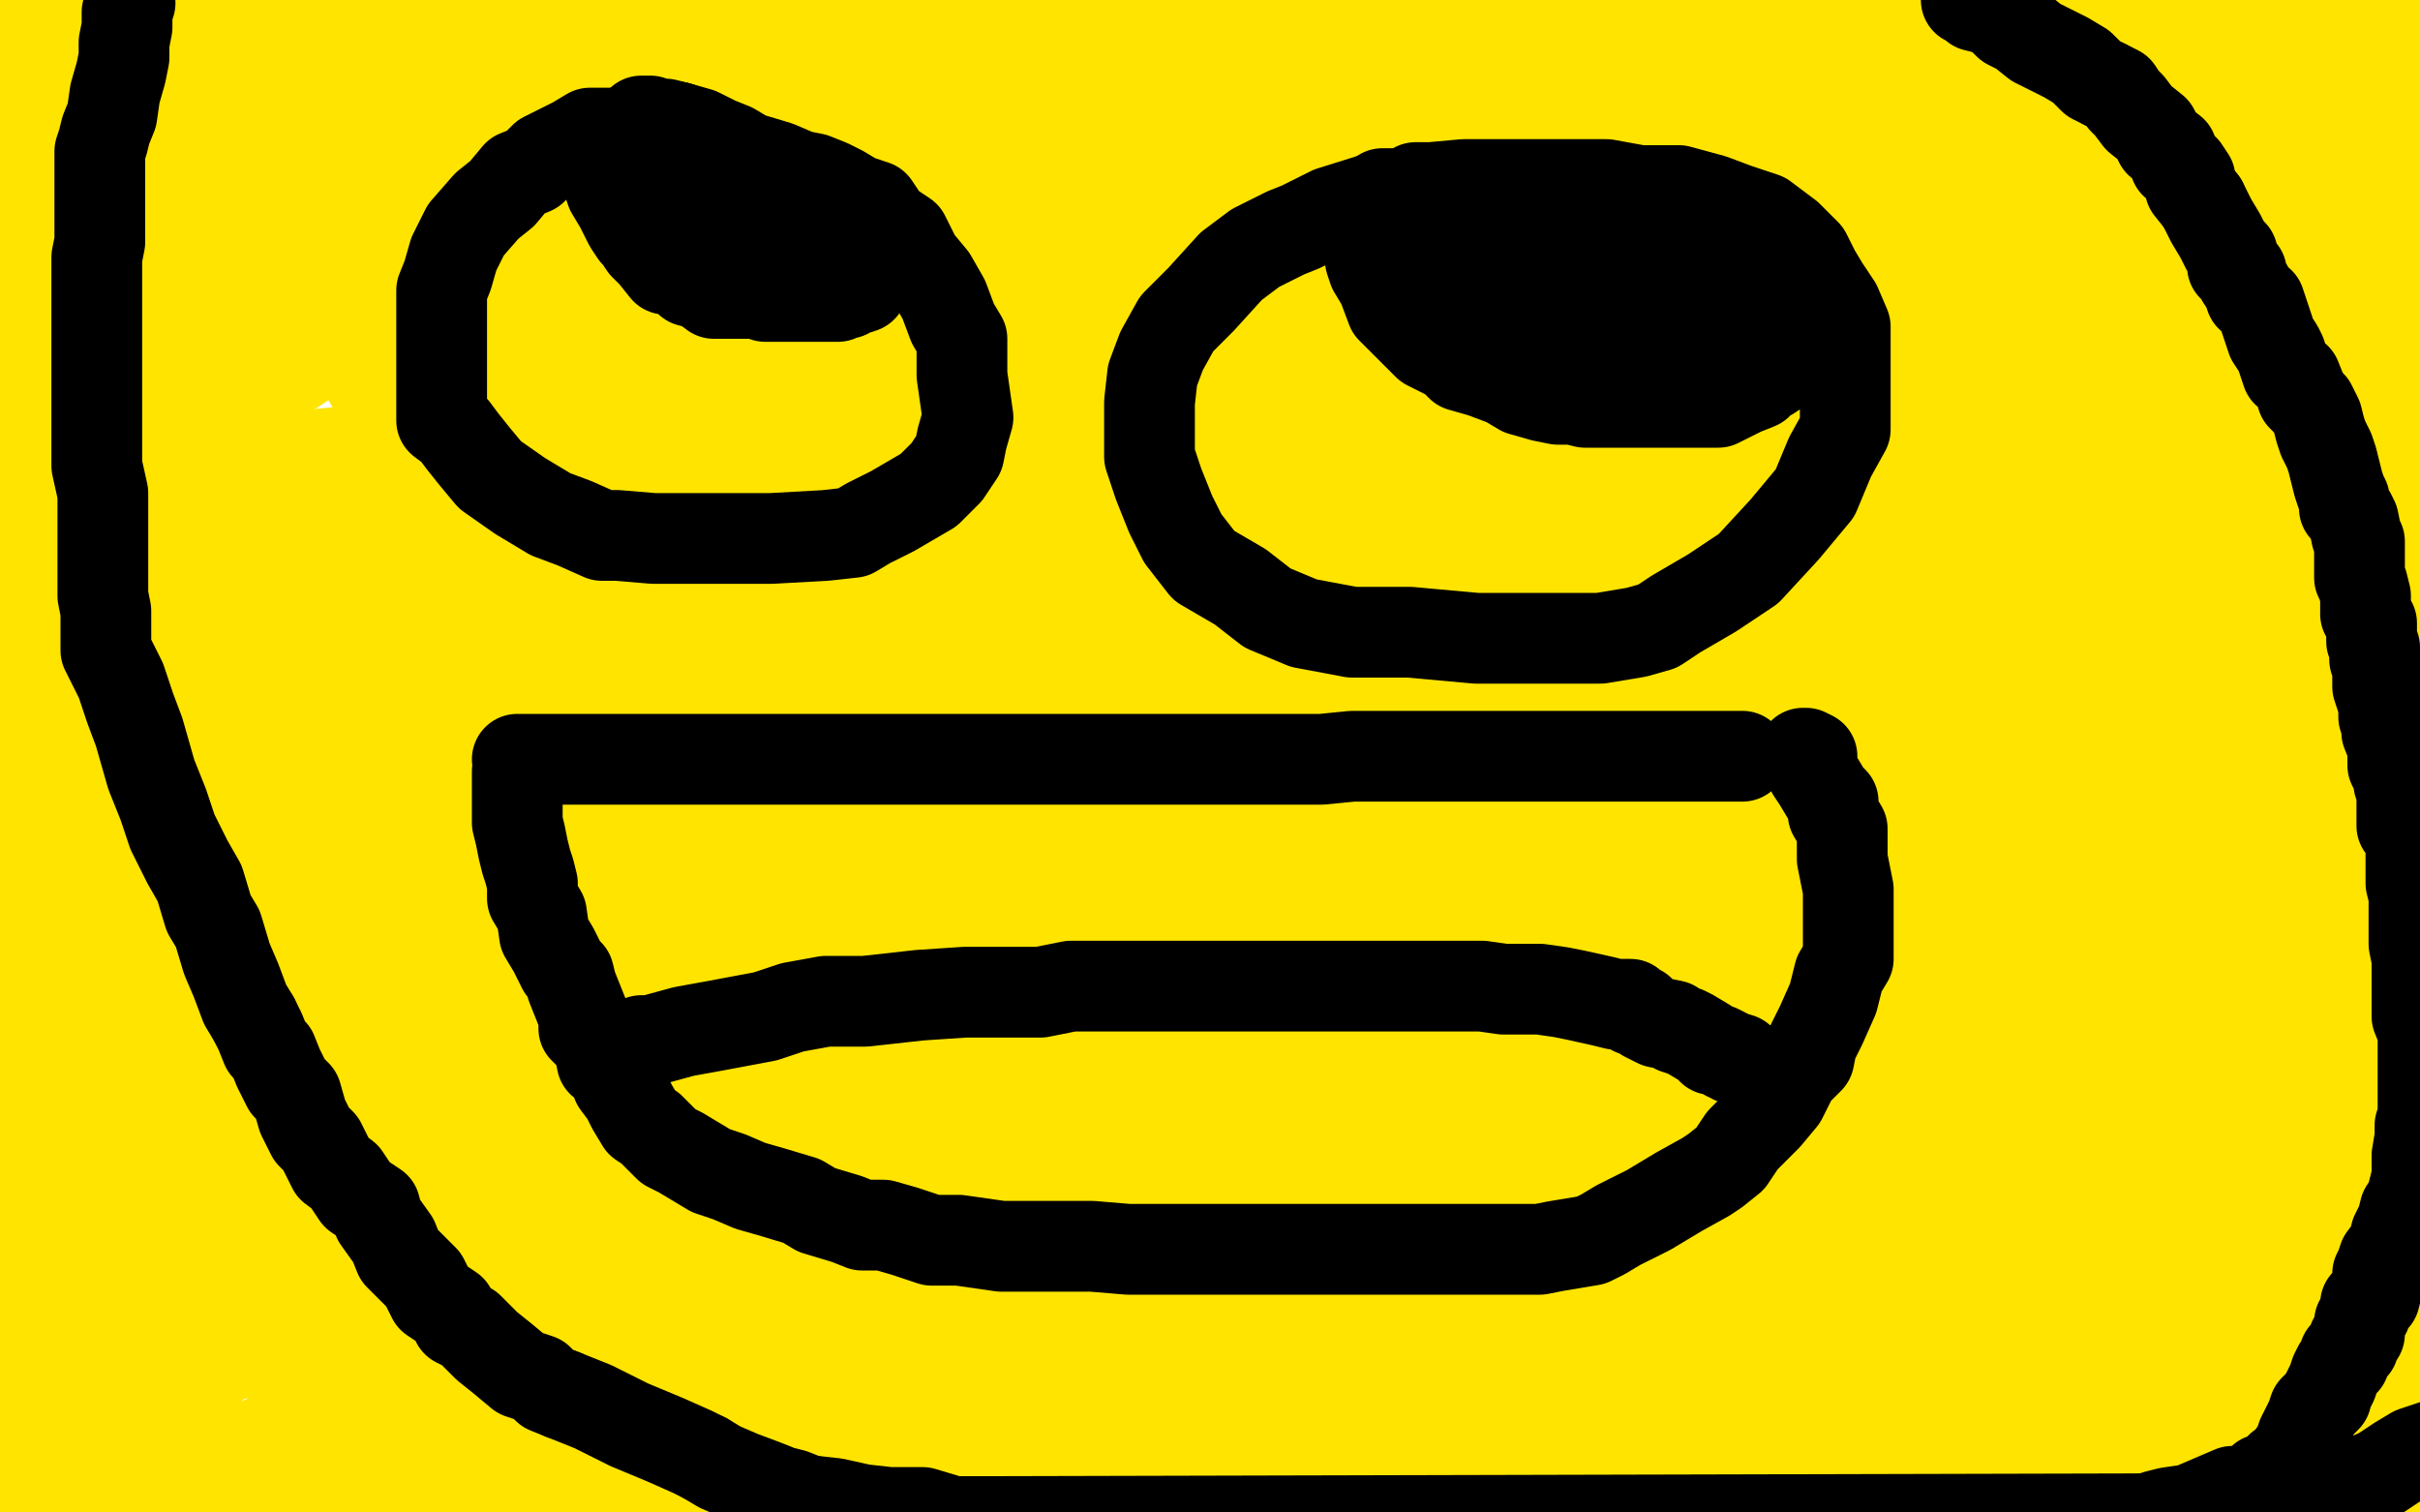 <?xml version="1.0" standalone="no"?>
<!DOCTYPE svg PUBLIC "-//W3C//DTD SVG 1.1//EN"
"http://www.w3.org/Graphics/SVG/1.1/DTD/svg11.dtd">

<svg width="800" height="500" version="1.1" xmlns="http://www.w3.org/2000/svg" xmlns:xlink="http://www.w3.org/1999/xlink" style="stroke-antialiasing: false"><desc>This SVG has been created on https://colorillo.com/</desc><rect x='0' y='0' width='800' height='500' style='fill: rgb(255,255,255); stroke-width:0' /><polyline points="358,58 537,40 537,40 550,37 550,37 554,34 554,34 540,34 461,34 319,41 141,52 33,62 0,67 108,58 321,39 534,20 747,5 673,4 425,12 212,23 -1,42 5,58 217,46 431,31 644,16 751,6 767,4 738,5 595,12 417,27 238,57 126,95 116,104 139,106 251,101 430,82 608,60 656,49 656,49 644,49 559,49 381,59 238,74 145,100 148,104 227,107 404,104 617,89 718,69 715,66 651,64 475,64 297,74 187,98 186,105 271,113 483,111 696,103 787,90 776,85 664,82 417,82 204,93 112,112 131,118 269,126 481,126 623,124 661,119 616,117 439,113 262,119 155,126 147,132 206,142 383,142 560,140 667,133 667,131 593,131 381,134 204,141 96,151 96,153 166,160 343,160 520,154 554,150 533,146 422,146 209,152 209,152 67,160 10,171 37,182 180,189 427,189 569,186 632,183 604,181 463,181 251,181 109,188 71,192 110,205 253,212 500,209 642,202 699,191 667,189 526,189 313,195 136,203 111,206 139,211 316,214 528,214 671,208 708,203 663,198 486,198 274,201 167,204 142,208 179,213 356,217 568,214 711,207 730,205 685,203 508,203 260,213 118,224 52,236 69,243 155,248 367,252 510,246 548,241 525,240 413,240 236,242 94,249 94,249 94,249 58,259 78,266 163,269 375,269 517,269 562,267 548,266 462,266" style="fill: none; stroke: #ffe400; stroke-width: 30; stroke-linejoin: round; stroke-linecap: round; stroke-antialiasing: false; stroke-antialias: 0; opacity: 1.0"/>
<polyline points="424,276 531,270 559,268 536,266 425,266 283,269 141,276" style="fill: none; stroke: #ffe400; stroke-width: 30; stroke-linejoin: round; stroke-linecap: round; stroke-antialiasing: false; stroke-antialias: 0; opacity: 1.0"/>
<polyline points="462,266 250,266 144,268 115,270 141,276 247,276 424,276" style="fill: none; stroke: #ffe400; stroke-width: 30; stroke-linejoin: round; stroke-linecap: round; stroke-antialiasing: false; stroke-antialias: 0; opacity: 1.0"/>
<polyline points="141,276 86,282 96,287 176,292 317,292 459,289 514,284 508,282 422,280 281,280 103,290 20,306 22,311 89,324 231,324 443,321 551,311 554,310 515,308 373,308 231,314 123,321 93,327 118,333 226,340 403,337 501,334 506,333 461,333 319,333 142,336 52,342 52,344 52,344 121,349 334,352 545,352 652,350 564,347 387,347 210,357 117,380 121,390 208,406 384,406 597,403 695,397 691,394 606,394 393,397 251,408 159,427 160,433 247,446 459,446 636,446 708,441 700,440 615,440 402,446 259,457 194,469 213,478 300,489 512,489 653,489 751,489 747,489 668,486 491,486 349,488 467,502 467,502 576,482 576,482 590,475 568,467 568,467 462,464 462,464 285,464 143,470 143,470 104,477 107,481 107,481 180,491 180,491 321,491 321,491 499,485 574,466 574,463 528,459 528,459 386,459 386,459 244,461 136,475 136,475 96,487 111,496 111,496 197,502 197,502 409,499 553,477 553,477 629,452 629,452 609,443 498,437 285,433 108,443 -1,460 32,480 173,480 351,466 463,428 479,415 413,402 236,399 58,405 16,443 228,443 442,417 554,372 550,356 462,334 215,334 37,344 118,433 264,394 377,337 414,276 386,224 289,169 189,152 99,161 19,214 37,402 109,408 196,365 277,298 303,213 295,132 253,61 199,16 126,10 50,37 7,296 70,347 144,359 214,319 254,257 264,175 249,101 208,30 177,-3 155,-5 123,19 93,79 56,174 40,265 40,319 42,330 46,326 59,299 79,240 88,167 88,105 82,66 71,52 68,52 61,73 49,138 39,229 36,309 36,309 36,363 37,370 40,359 40,330 40,285 38,231 36,198 34,183 34,178 34,176 34,172 34,169 34,164 31,155 31,146 30,135 30,128 27,117 23,107 20,98 19,93 18,89 15,85 14,82 13,77 13,68 13,63 13,56 13,50 13,43 13,36 13,31 13,26 13,22 13,18 13,16 13,15 13,14 12,13 11,12 10,12 9,11 8,11 8,11 8,11 6,10 5,8 9,8 16,8 23,10 32,10 41,11 48,11 53,11 56,11 61,11 69,11 76,11 85,11 96,11 105,11 110,11 118,11 127,11 136,11 147,9 154,9 167,7 176,7 183,7 190,6 201,6 213,4 224,4 229,3 237,3 248,3 258,2 264,2 273,2 286,2 298,0 313,0 322,0 331,0 342,0 355,-2 375,-2 394,-3 394,-3 416,-3 436,-5 455,-5 786,-3 788,0 788,2 789,3 790,3 791,6 792,8 792,10 793,12 793,16 793,18 793,20 793,21 793,23 793,25 793,30 793,36 793,36 793,36 793,41 793,48 793,57 793,61 793,66 793,73 793,76 793,81 793,85 793,90 793,95 793,99 793,106 794,111 796,118 796,125 796,130 796,135 796,140 796,146 796,150 796,153" style="fill: none; stroke: #ffe400; stroke-width: 30; stroke-linejoin: round; stroke-linecap: round; stroke-antialiasing: false; stroke-antialias: 0; opacity: 1.0"/>
<polyline points="797,174 797,178 798,182 799,187 799,191 799,196 799,202 801,209 801,209 801,216 801,223 801,226 801,231" style="fill: none; stroke: #ffe400; stroke-width: 30; stroke-linejoin: round; stroke-linecap: round; stroke-antialiasing: false; stroke-antialias: 0; opacity: 1.0"/>
<polyline points="796,153 797,157 797,162 797,167 797,170 797,174" style="fill: none; stroke: #ffe400; stroke-width: 30; stroke-linejoin: round; stroke-linecap: round; stroke-antialiasing: false; stroke-antialias: 0; opacity: 1.0"/>
<polyline points="801,231 801,235 801,239 801,244 801,249 801,251 801,255 801,260 801,265 802,270 802,275 802,281 804,370 804,374 804,379 803,386 803,392 803,401 802,410 797,420 795,429 792,435 791,440 789,443 788,446 787,448 787,451 785,455 784,459 783,462 783,462 783,462 780,466 780,469 779,473 778,475 778,480 780,485 782,489 783,493 786,495 787,496 789,496 791,496 792,496 793,496 794,496 791,497 786,500 779,501 776,501 771,501 767,501 765,501 764,501 766,500 775,497 782,497 789,494 791,493 794,492 794,490 795,486 796,484 796,482 796,478 796,476 795,472 793,469 793,469 793,469 793,465 791,463 791,458 791,452 791,441 791,434 791,427 791,418 792,407 792,394 792,383 792,372 792,361 792,350 792,336 792,325 792,312 791,299 789,281 789,264 787,246 786,229 786,213 786,198 786,185 786,170 786,157 784,141 784,124 779,108 772,94 766,78 765,67 760,59 759,54 758,49 755,42 755,35 755,26 755,15 755,4 755,-1 755,-3 749,-3 731,3 702,11 670,22 639,31 615,41 615,41 615,41 597,49 587,52 586,53 594,53 641,49 723,36 798,18 789,7 747,25 727,34 719,42 719,46 722,53 728,59 732,61 735,61 743,61 751,58" style="fill: none; stroke: #ffe400; stroke-width: 30; stroke-linejoin: round; stroke-linecap: round; stroke-antialiasing: false; stroke-antialias: 0; opacity: 1.0"/>
<polyline points="771,42 767,42 755,50 734,64 717,77 714,84 714,89" style="fill: none; stroke: #ffe400; stroke-width: 30; stroke-linejoin: round; stroke-linecap: round; stroke-antialiasing: false; stroke-antialias: 0; opacity: 1.0"/>
<polyline points="751,58 757,54 766,49 769,45 771,43 771,42" style="fill: none; stroke: #ffe400; stroke-width: 30; stroke-linejoin: round; stroke-linecap: round; stroke-antialiasing: false; stroke-antialias: 0; opacity: 1.0"/>
<polyline points="714,89 724,92 735,92 746,90 756,84 763,72 764,67 764,67 764,63 764,62 764,62 764,62 764,62 764,62 764,62 762,62 754,59 754,59 736,56 696,56 696,56 607,53 607,53 509,55 419,64 419,64 355,70 355,70 292,73 246,76 246,76 223,76 223,76 209,77 202,75 202,75 196,73 191,70 191,70 184,67 184,67 176,62 176,62 168,58 161,55 161,55 156,54 151,52 151,52 146,52 146,52 138,52 122,55 122,55 108,62 108,62 104,64 103,65 103,65 103,66 103,66 102,70 100,73 100,73 97,78 88,78 83,79 81,79 78,79 69,77 60,76 53,76 48,76 46,76 44,76 37,78 32,80 28,82 27,82 24,84 15,90 11,93 9,96 9,96 9,96 7,98 7,99 7,100 6,101 6,103 6,104 6,106 6,109 6,111 6,113 6,114 6,116 6,120 6,122 6,127 6,132 6,135 6,140 6,145 6,150 6,157 8,160 8,162 8,163 8,166 10,170 10,175 11,180 12,184 13,187 13,191 14,193 14,196 14,200 14,205 14,207 14,212 14,215 14,219 14,224 14,227 13,230 13,232 12,234 11,238 10,241 10,246 10,250 10,253 10,255 10,259 10,259 10,264 10,267 8,272 8,277 8,282 8,287 5,295 5,299 5,304 4,306 4,309 4,312 3,317 3,320 3,325 3,330 3,333 3,336 3,339 3,343 3,347 3,350 3,353 3,355 3,360 3,364 3,367 3,372 3,377 3,380 4,384 7,389 7,394 7,398 7,403 10,408 10,415 10,417 10,419 10,422 10,426 10,431 10,436 10,438 10,441 10,445 10,448 10,452 9,455 9,455 9,455 8,459 8,462 7,465 7,467 7,469 7,471 6,471 6,473 6,475 6,480 9,482 10,484 12,487 15,489 23,492 31,495 36,496 43,498 52,498 63,498 76,498 81,498 89,498 96,497 100,496 102,496 104,496 105,496 103,496 96,496 83,496 71,491 62,484 51,472 44,456 36,434 32,404 30,382 30,367 30,356 30,356 30,356 32,349 39,341 43,333 55,326 63,322 65,321 61,324 47,333 34,349 25,365 14,377 11,389 11,400 11,411 11,418 11,422 11,427 7,436 7,443 5,448 5,455 5,461 5,465 3,470 2,471 1,472 1,474 1,476 1,478 1,480 1,484 1,487 1,491 1,494 2,497 3,499 4,500 5,501 6,503 10,503 17,502 30,497 44,496 53,492 65,489 75,483 88,476 104,469 112,464 112,464 112,464 117,456 118,447 117,429 105,403 81,363 63,350 56,347 53,349 47,363 39,389 37,408 45,418 61,424 84,425 120,413 157,387 167,359 166,326 146,292 117,275 99,275 83,287 68,317 52,359 50,396 55,422 67,432 82,434 96,430 112,408 122,373 123,349 118,337 106,333 90,338 62,360 32,400 10,443 9,467 14,479 20,482 22,483 23,483 32,481 53,470 69,453 75,437 75,433 75,432 75,432 75,432 73,432 71,428 71,422 75,414 78,404 80,397 81,394 83,390 88,387 94,385 98,381 103,378 107,373 111,369 114,361 115,354 118,347 120,338 121,330 121,324 120,320 115,317 107,314 98,313 90,307 80,300 72,292 66,286 66,281 67,274 81,266 108,251 142,234 170,223 170,223 190,221 195,221 199,226 202,237 206,255 205,275 191,299 171,317 155,324 150,324 148,324 137,319 119,310 105,299 98,286 92,268 89,250 91,234 100,220 115,204 131,189 144,173 155,158 163,144 171,126 178,108 181,90 183,69 183,47 179,29 169,21 163,18 156,18 146,25 128,47 99,99 72,159 59,208 61,228 68,236 75,240 80,240 89,239 99,232 119,221 136,208 143,196 143,181 142,163 131,145 124,129 117,117 113,111 109,110 103,110 78,123 43,161 22,200 23,213 30,216 51,210 89,184 129,138 158,85 170,53 175,33 177,22 177,15 177,13 177,12 167,22 136,55 114,90 104,110 100,120 97,122 97,120 101,116 110,106 120,92 129,76 142,59 146,57 147,62 149,78 149,97 135,128 117,166 98,197 91,217 83,243 83,270 83,289 83,300 86,304 86,304 88,306 93,310 107,316 127,321 147,326 180,337 200,341 221,343 241,345 261,346 279,352 302,361 338,374 374,383 394,387 411,390 420,390 423,391 423,392 422,392 406,394 360,396 287,402 225,402 193,402 185,402 182,402 200,393 277,361 379,323 463,301 483,295 483,294 476,296 441,305 376,317 268,323 160,333 60,350 47,355 59,357 90,361 197,364 339,362 516,354 658,351 682,349 682,349 682,349 679,349 660,356 610,372 500,396 389,431 312,463 304,469 307,469 319,469 361,457 460,444 568,434 668,421 678,416 670,416 617,416 519,413 420,406 358,406 345,406 351,408 371,410 424,408 526,381 584,361 590,355 583,348 558,343 512,338 440,335 383,345 341,366 330,376 330,380 333,381 352,381 418,381 525,375 565,365 552,362 512,362 467,363 428,371 410,380 416,383 436,383 476,381 523,374 539,370 539,370 539,370 539,369 535,369 526,371 524,380 538,395 571,410 637,425 675,430 697,432 699,433 700,434 701,435 705,437 713,442 719,448 723,453 728,459 733,462 742,465 752,468 756,470 758,470 758,471 758,473 758,478 758,483 760,488 764,491 768,493 774,493 778,493 781,493 786,490 787,490 787,488 787,484 787,479 787,477 787,472 784,466 781,459 781,452 779,448 779,443 779,438 778,430 776,419 776,401 776,382 776,382 776,382 776,364 776,345 776,327 774,310 774,295 774,279 773,264 773,246 773,231 773,214 773,198 773,181 773,168 773,155 773,142 773,131 773,122 773,111 773,102 773,97 773,92 773,91 773,90 769,88 764,85 760,80 756,77 754,76 752,77 749,83 744,92 743,104 743,112 743,128 743,147 745,161 745,172 745,187 745,205 745,228 745,252 745,276 747,298 747,298 750,313 752,323 753,332 753,341 753,350 755,361 755,372 757,383 757,392 757,403 758,414 758,421 758,426 758,431 758,436 758,442 758,447 758,452 757,454 756,457 755,458 753,460 750,461 748,461 746,462 744,462 739,459 732,445 725,429 725,414 725,401 725,390 725,381 725,372 725,363 728,351 730,338 732,320 732,301 732,281 732,259 732,240 732,216 732,197 732,179 732,166 732,153 732,142 732,131 732,120 732,113 732,113 732,113 732,108 732,105 732,101 732,96 729,91 726,87 725,83 725,82 724,82 724,87 722,114 722,150 722,177 722,199 723,221 725,245 725,268 725,288 727,306 728,319 728,334 730,352 735,368 741,384 746,397 749,403 749,406 750,411 750,415 750,421 750,430 750,441 749,450 747,456 745,461 741,468 733,473 717,478 708,481 696,483 687,485 676,484 665,484 651,481 642,476 628,472 617,469 613,468 608,468 606,468 606,468 606,468 615,466 635,465 663,461 687,459 704,459 711,459 713,459 715,459 716,458 718,457 719,455 719,453 719,446 713,434 707,424 704,417 699,409 697,404 692,394 689,385 687,371 687,354 685,336 685,323 685,308 685,293 685,277 685,277 687,266 687,266 693,252 693,252 693,252 696,236 700,221 700,205 701,190 701,175 701,159 699,146 697,135 697,126 696,119 694,109 691,98 691,91 691,89 691,87 691,90 694,102 700,127 704,152 712,179 714,203 714,227 714,246 713,266 713,286 713,303 712,316 710,326 707,333 707,338 705,343 703,348 699,354 697,365 693,375 688,387 684,398 681,405 681,410 681,415 680,418 680,421 680,425 680,427 689,426 714,422 744,416 744,416 760,411 764,408 764,405 764,401 759,400 751,397 742,395 731,395 722,392 712,389 701,389 686,389 673,389 662,389 652,386 641,383 636,381 630,377 622,371 616,366 615,361 615,357 620,348 638,340 662,329 693,320 715,314 729,314 731,314 721,313 682,313 593,315 495,315 442,315 431,315 433,316 445,317 498,317 597,309 708,277 775,256 782,250 778,247 754,245 754,245 701,245 609,267 515,304 485,334 493,350 548,368 654,368 753,362 771,349 768,342 733,335 661,332 605,340 587,353 591,366 628,382 708,385 792,364 768,230 672,179 589,163 549,175 543,197 555,227 590,246 636,252 697,222 710,193 704,154 667,109 625,90 579,92 526,127 493,180 485,236 512,280 569,294 635,277 682,237 694,196 678,158 651,140 626,136 603,149 577,190 564,230 568,264 584,276 618,275 618,275 618,275 662,245 708,190 721,149 715,119 703,108 691,105 661,117 615,157 571,220 552,270 555,292 574,296 604,284 659,242 679,203 681,183 670,171 648,171 616,181 575,207 553,243 551,263 557,277 576,277 619,258 674,213 704,172 704,150 689,138 662,138 628,156 580,204 546,273 522,332 517,366 520,370 536,362 569,329 595,277 604,242 604,224 602,223 602,234 602,238 609,233 633,207 669,153 703,84 703,84 719,43 718,28 713,26 699,38 685,71 659,131 644,188 634,228 632,251 632,255 632,262 631,275 626,287 617,301 594,324 577,338 569,345 567,342 569,337 581,328 597,319 613,312 629,307 649,301 666,300 678,293 692,288 706,279 716,272 722,266 723,264 717,263 708,263 691,263 665,270 649,275 647,275 647,275 647,275 649,275" style="fill: none; stroke: #ffe400; stroke-width: 30; stroke-linejoin: round; stroke-linecap: round; stroke-antialiasing: false; stroke-antialias: 0; opacity: 1.0"/>
<polyline points="171,251 172,251 172,251 174,251 174,251 177,251 182,251 188,251 193,251 198,251 205,251 212,251 220,251 227,251 236,251 243,251 248,251 256,251 264,251 271,251 276,251 280,251 285,251 291,251 300,251 307,251 316,251 324,251 324,251 333,251 342,251 351,251 360,251 367,251 376,251 389,251 398,251 403,251 408,251 418,251 429,251 437,251 447,250 456,250 467,250 473,250 482,250 491,250 498,250 513,250 526,250 542,250 555,250 564,250 570,250 574,250 576,250" style="fill: none; stroke: #000000; stroke-width: 30; stroke-linejoin: round; stroke-linecap: round; stroke-antialiasing: false; stroke-antialias: 0; opacity: 1.0"/>
<polyline points="172,252 171,255 171,255 171,260 171,260 171,265 171,265 171,268 171,268 171,269 171,269 171,270 171,272 172,276 173,281 174,285 175,288 176,292 176,297 179,302 180,309 183,314 186,320 188,322 189,326 189,326 191,331 193,336 193,340 196,343 198,346 199,351 202,353 204,358 207,362 209,366 212,371 215,373 221,379 225,381 230,384 235,387 241,389 248,392 255,394 265,397 270,400 280,403 285,405 292,405 299,407 308,410 317,410 331,412 342,412 353,412 361,412 373,413 386,413 401,413 412,413 412,413 425,413 438,413 445,413 450,413 455,413 467,413 482,413 495,413 502,413 506,413 509,413 514,412 526,410 528,409 530,408 535,405 545,400 555,394 564,389 567,387 572,383 576,377 584,369 589,363 593,355 598,350 599,345 602,339 606,330 608,322 611,317 611,312 611,306 611,299 611,294 610,289 609,284 609,279 609,274 606,269 606,265 604,263 601,258 599,255 599,252 599,250 597,249 597,249 597,249 596,249" style="fill: none; stroke: #000000; stroke-width: 30; stroke-linejoin: round; stroke-linecap: round; stroke-antialiasing: false; stroke-antialias: 0; opacity: 1.0"/>
<polyline points="219,44 203,44 203,44 200,44 200,44 195,44 195,44 190,47 190,47 180,52 180,52 180,52 180,52 176,56 171,58 166,64 161,68 154,76 150,84 148,91 146,96 146,101 146,109 146,120 146,129 146,139 150,142 153,146 157,151 162,157 172,164 182,170 190,173 199,177 204,177 216,178 233,178 255,178 273,177 282,176 287,173 295,169 307,162 313,156 317,150 318,145 320,138 319,131 318,124 318,117 318,112 315,107 312,99 308,92 303,86 299,78 293,74 289,68 283,66 278,63 274,61 269,59 264,58 257,55 257,55 247,52 242,49 237,47 231,44 224,42" style="fill: none; stroke: #000000; stroke-width: 30; stroke-linejoin: round; stroke-linecap: round; stroke-antialiasing: false; stroke-antialias: 0; opacity: 1.0"/>
<circle cx="212.5" cy="40.5" r="15" style="fill: #000000; stroke-antialiasing: false; stroke-antialias: 0; opacity: 1.0"/>
<polyline points="224,42 220,41 217,41 215,40 213,40 212,40" style="fill: none; stroke: #000000; stroke-width: 30; stroke-linejoin: round; stroke-linecap: round; stroke-antialiasing: false; stroke-antialias: 0; opacity: 1.0"/>
<polyline points="522,74 495,64 495,64 486,64 486,64 473,64 473,64 456,65 456,65 440,70 440,70 430,75 430,75 425,77 415,82 407,88 397,99 397,99 397,99 389,107 384,116 381,124 380,133 380,142 380,151 383,160 387,170 391,178 398,187 410,194 419,201 431,206 447,209 466,209 488,211 510,211 529,211 541,209 548,207 554,203 566,196 578,188 590,175 600,163 605,151 610,142 610,133 610,126 610,117 610,108 607,101 603,95 600,90 597,84 591,78 583,72 574,69 566,66 555,63 542,63 531,61 520,61 508,61 497,61 484,61 473,62 468,62 468,62 468,62" style="fill: none; stroke: #000000; stroke-width: 30; stroke-linejoin: round; stroke-linecap: round; stroke-antialiasing: false; stroke-antialias: 0; opacity: 1.0"/>
<polyline points="515,65 480,64 480,64 465,64 465,64 460,64 460,64 457,64 457,64 457,65 457,65 455,67 454,72 453,74 453,81 453,86 454,89 457,94 460,102 466,108 472,114 480,118 483,121 490,123 498,126 503,129 510,131 515,132 520,132 524,133 530,133 541,133 550,133 559,133 564,133 567,133 568,133 570,132 576,129 576,129 581,127 583,124 585,124 588,122 588,120 588,118 588,117 588,116 587,114 585,111 581,109 577,104 571,99 566,97 562,94 557,90 550,89 544,86 540,84 530,82 523,82 512,80 501,80 490,80 485,80 480,80 478,79 473,79 470,79 469,79 468,79 468,81 469,86 473,89 480,93 492,96 501,100 506,101 509,103 514,106 519,108 533,110 544,113 553,113 562,113 565,113 565,113 565,113 567,113 572,113 574,113 577,113 579,113" style="fill: none; stroke: #000000; stroke-width: 30; stroke-linejoin: round; stroke-linecap: round; stroke-antialiasing: false; stroke-antialias: 0; opacity: 1.0"/>
<polyline points="198,50 198,52 198,52 200,57 200,57 202,63 202,63 205,68 205,68 208,74 208,74 208,74 208,74 208,74 208,74 210,77 211,78 213,81 216,84 220,89 225,90 228,93 232,94 236,97 241,97 245,97 248,97 250,97 253,98 258,98 265,98 267,98 269,98 270,98 273,98 275,98 277,98 279,97 280,97 280,96 282,96 285,95 284,92 281,90 274,87 270,86 267,85 264,84 262,81 260,81 256,79 253,78 250,75 245,74 243,70 239,68 234,65 234,65 234,65 232,64 230,64 230,63 229,63 228,62 226,62 224,61 224,60 222,60" style="fill: none; stroke: #000000; stroke-width: 30; stroke-linejoin: round; stroke-linecap: round; stroke-antialiasing: false; stroke-antialias: 0; opacity: 1.0"/>
<polyline points="212,344 215,344 215,344 226,341 226,341 237,339 237,339 253,336 253,336 262,333 262,333 273,331 273,331 286,331 304,329 319,328 330,328 339,328 344,328 354,326 368,326 381,326 392,326 399,326 410,326 421,326 429,326 433,326 440,326 448,326 462,326 473,326 481,326 490,326 490,326 490,326 497,327 504,327 509,327 516,328 521,329 530,331 534,332 539,332 540,334 542,334 544,336 548,338 553,339 554,340 557,341 559,342 564,345 565,346 566,347 567,347 568,347 570,348 571,349 572,349 573,350 574,350" style="fill: none; stroke: #000000; stroke-width: 30; stroke-linejoin: round; stroke-linecap: round; stroke-antialiasing: false; stroke-antialias: 0; opacity: 1.0"/>
<circle cx="575.5" cy="350.5" r="15" style="fill: #000000; stroke-antialiasing: false; stroke-antialias: 0; opacity: 1.0"/>
<polyline points="574,350 575,350 575,350 575,350" style="fill: none; stroke: #000000; stroke-width: 30; stroke-linejoin: round; stroke-linecap: round; stroke-antialiasing: false; stroke-antialias: 0; opacity: 1.0"/>
<polyline points="43,1 42,4 42,4 42,9 42,9 41,14 41,14 41,19 41,19 40,24 40,24 38,31 37,38 35,43 34,47 33,50 33,55 33,60 33,65 33,73 33,73 33,73 33,80 32,85 32,89 32,94 32,98 32,103 32,112 32,117 32,125 32,154 34,163 34,174 34,183 34,190 34,197 35,202 35,208 35,215 40,225 43,234 46,242 48,249 50,256 54,266 57,275 62,285 66,292 69,302 72,307 75,317 78,324 81,332 84,337" style="fill: none; stroke: #000000; stroke-width: 30; stroke-linejoin: round; stroke-linecap: round; stroke-antialiasing: false; stroke-antialias: 0; opacity: 1.0"/>
<polyline points="84,337 86,341 88,346 90,348 92,353 95,359 98,362 100,369 103,375 106,378 108,382 110,386 114,389 118,395 124,399 125,403 130,410 132,415 132,415 135,418 140,423 143,429 149,433 151,437 155,439 157,441 161,445 166,449 172,454 178,456 181,459 186,461" style="fill: none; stroke: #000000; stroke-width: 30; stroke-linejoin: round; stroke-linecap: round; stroke-antialiasing: false; stroke-antialias: 0; opacity: 1.0"/>
<polyline points="233,482 238,485 245,488 253,491 258,493 262,494 267,496" style="fill: none; stroke: #000000; stroke-width: 30; stroke-linejoin: round; stroke-linecap: round; stroke-antialiasing: false; stroke-antialias: 0; opacity: 1.0"/>
<polyline points="186,461 196,465 208,471 220,476 229,480 233,482" style="fill: none; stroke: #000000; stroke-width: 30; stroke-linejoin: round; stroke-linecap: round; stroke-antialiasing: false; stroke-antialias: 0; opacity: 1.0"/>
<polyline points="328,503 736,502 746,499 755,497 764,494 773,493 787,487 793,483 798,480 804,478" style="fill: none; stroke: #000000; stroke-width: 30; stroke-linejoin: round; stroke-linecap: round; stroke-antialiasing: false; stroke-antialias: 0; opacity: 1.0"/>
<polyline points="267,496 276,497 285,499 294,500 305,500 315,503 328,503" style="fill: none; stroke: #000000; stroke-width: 30; stroke-linejoin: round; stroke-linecap: round; stroke-antialiasing: false; stroke-antialias: 0; opacity: 1.0"/>
<polyline points="650,0 651,0 651,0 653,2 653,2 653,2 653,2 657,3 657,3 661,5 661,5 664,8 664,8 668,10 668,10 673,14 683,19 688,22 692,26 696,28" style="fill: none; stroke: #000000; stroke-width: 30; stroke-linejoin: round; stroke-linecap: round; stroke-antialiasing: false; stroke-antialias: 0; opacity: 1.0"/>
<polyline points="714,47 718,50 719,54 722,56 724,59 724,62 728,67" style="fill: none; stroke: #000000; stroke-width: 30; stroke-linejoin: round; stroke-linecap: round; stroke-antialiasing: false; stroke-antialias: 0; opacity: 1.0"/>
<polyline points="696,28 700,30 702,33 704,35 707,39 712,43 714,47" style="fill: none; stroke: #000000; stroke-width: 30; stroke-linejoin: round; stroke-linecap: round; stroke-antialiasing: false; stroke-antialias: 0; opacity: 1.0"/>
<polyline points="728,67 731,73 734,78 736,82 738,84 738,88 741,90 741,92 743,95 744,98 747,100 749,106 750,109 751,112 753,115 754,117 756,123 759,125 761,130 761,131 764,134 766,138 767,142 768,145 770,149 771,152 772,156 773,160 774,163 775,165 775,168 775,168 777,170 778,172 779,177 780,179 780,184 780,188 780,191 781,193 782,197 782,199 782,203 784,206 784,210 784,212 785,214 785,218 786,221 786,223 786,225 786,227 787,230 788,233 788,237 789,240 789,242 791,247 791,250 791,253 793,257 793,259 794,262 794,266 794,269 794,273 794,273 794,273 797,277 797,280 797,284 797,287 797,292 798,296 798,299 798,303 798,308 798,312 799,317 799,322 799,327 799,332 799,336 801,341 801,344 801,346 801,350 801,353 801,357 801,359 801,364 801,369 800,372 800,376 799,382 799,386 799,389 798,393 797,397 795,400 794,404 793,406 792,408 791,412 788,416 787,419 786,421 786,425 785,429 782,431 782,434 780,437 780,439 780,441 778,443 778,445 775,448 775,450 775,450 775,450 773,452 772,454 771,457 770,459 769,461 769,462 767,464 765,466 764,469 763,471 762,473 761,475 760,478 759,480 758,481 758,483 757,483 756,485 754,485 753,487 750,489 748,489 746,492 742,493 740,493 738,493 731,496 724,499 717,500 713,501 711,502 709,502 705,504 703,504 698,504" style="fill: none; stroke: #000000; stroke-width: 30; stroke-linejoin: round; stroke-linecap: round; stroke-antialiasing: false; stroke-antialias: 0; opacity: 1.0"/>
</svg>
